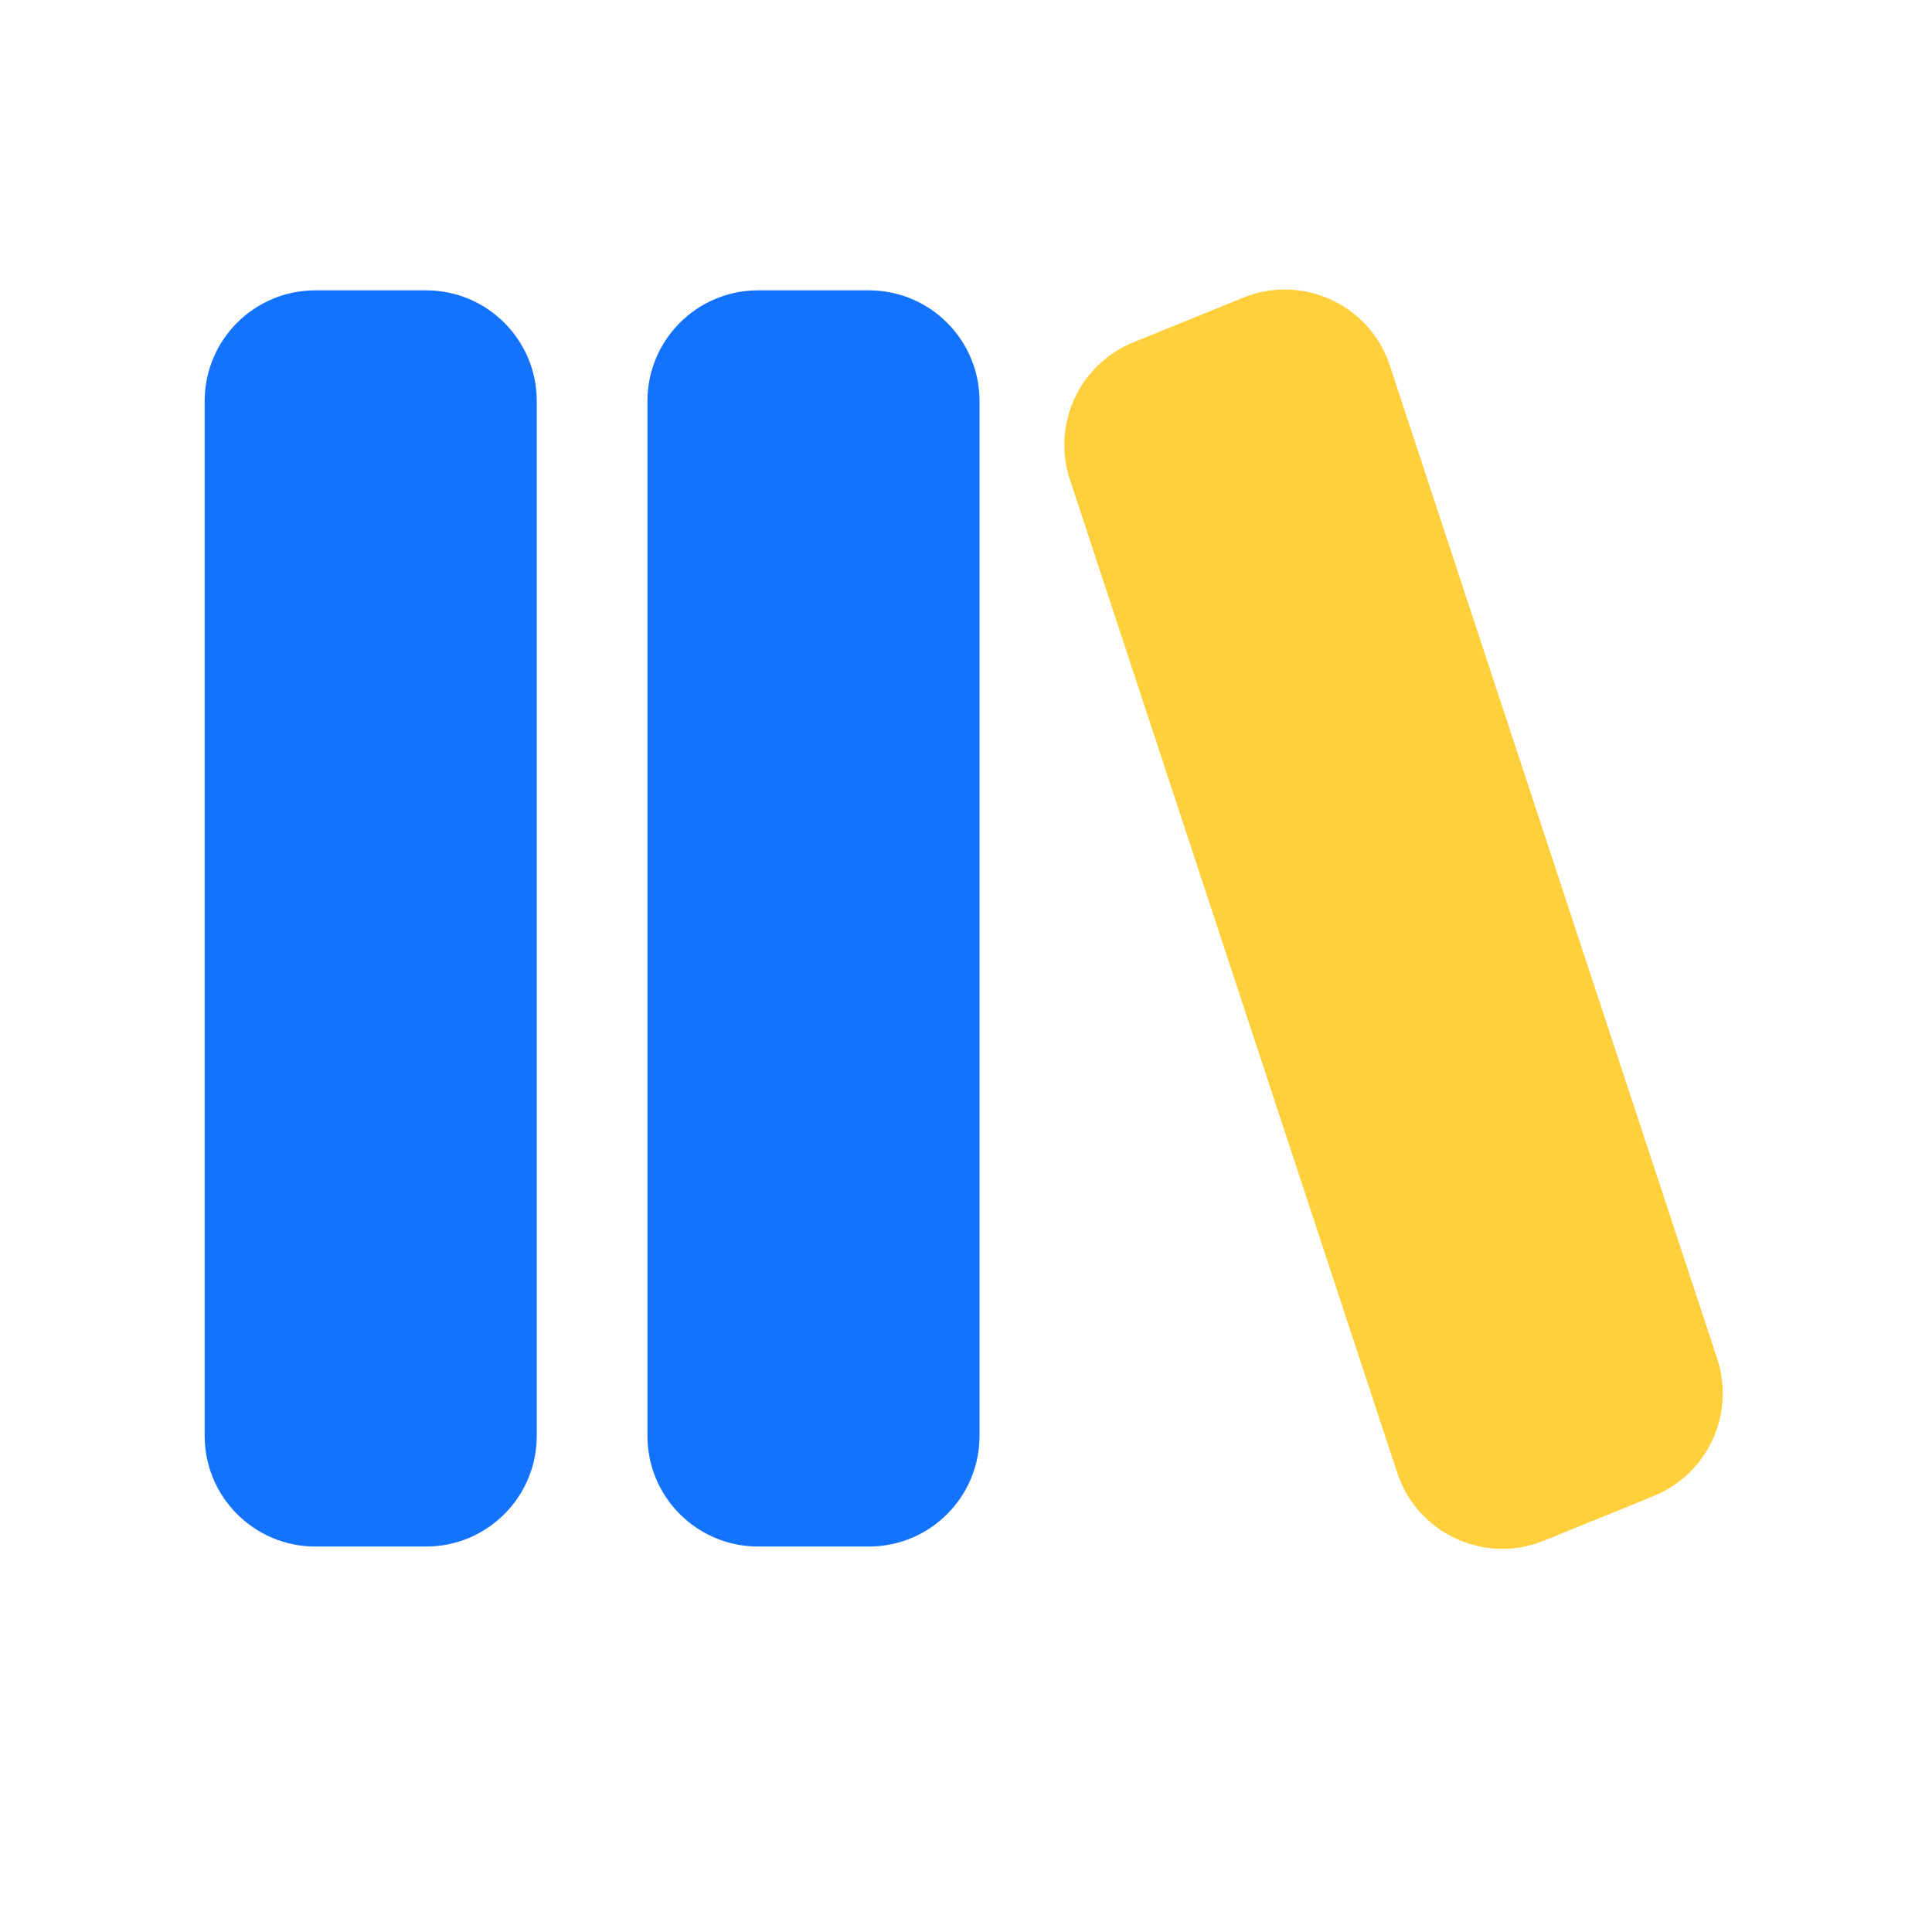 <?xml version="1.0" encoding="UTF-8"?>
<svg width="51px" height="51px" viewBox="0 0 51 51" version="1.1" xmlns="http://www.w3.org/2000/svg" xmlns:xlink="http://www.w3.org/1999/xlink">
    <!-- Generator: Sketch 60 (88103) - https://sketch.com -->
    <title>课程管理</title>
    <desc>Created with Sketch.</desc>
    <g id="济济云官网" stroke="none" stroke-width="1" fill="none" fill-rule="evenodd">
        <g id="详情-培训" transform="translate(-761, -803)" fill-rule="nonzero">
            <g id="编组-4" transform="translate(359, 768)">
                <g id="课程管理-2" transform="translate(402, 35)">
                    <g id="课程管理" transform="translate(5, 7)">
                        <path d="M15.013,0.664 L17.935,0.664 C19.549,0.664 20.857,1.972 20.857,3.586 L20.857,30.904 C20.857,32.517 19.549,33.825 17.935,33.825 L15.013,33.825 C13.4,33.825 12.091,32.517 12.091,30.904 L12.091,3.586 C12.091,1.972 13.4,0.664 15.013,0.664 Z M3.326,0.664 L6.247,0.664 C7.861,0.664 9.169,1.972 9.169,3.586 L9.169,30.904 C9.169,32.517 7.861,33.825 6.247,33.825 L3.326,33.825 C1.712,33.825 0.403,32.517 0.403,30.904 L0.403,3.586 C0.403,1.972 1.712,0.664 3.326,0.664 Z" id="形状" fill="#1373FF"></path>
                        <path d="M24.916,2.038 L27.813,0.859 C29.308,0.25 31.013,0.969 31.621,2.464 L31.621,2.464 C31.646,2.525 31.669,2.588 31.689,2.651 L40.33,28.869 C40.81,30.329 40.078,31.911 38.656,32.49 L35.758,33.669 C34.264,34.278 32.559,33.559 31.952,32.063 L31.952,32.063 C31.926,32.002 31.903,31.94 31.883,31.877 L23.243,5.659 C22.761,4.199 23.494,2.617 24.916,2.038 L24.916,2.038 Z" id="路径" fill="#FFD03B"></path>
                    </g>
                </g>
            </g>
        </g>
    </g>
</svg>